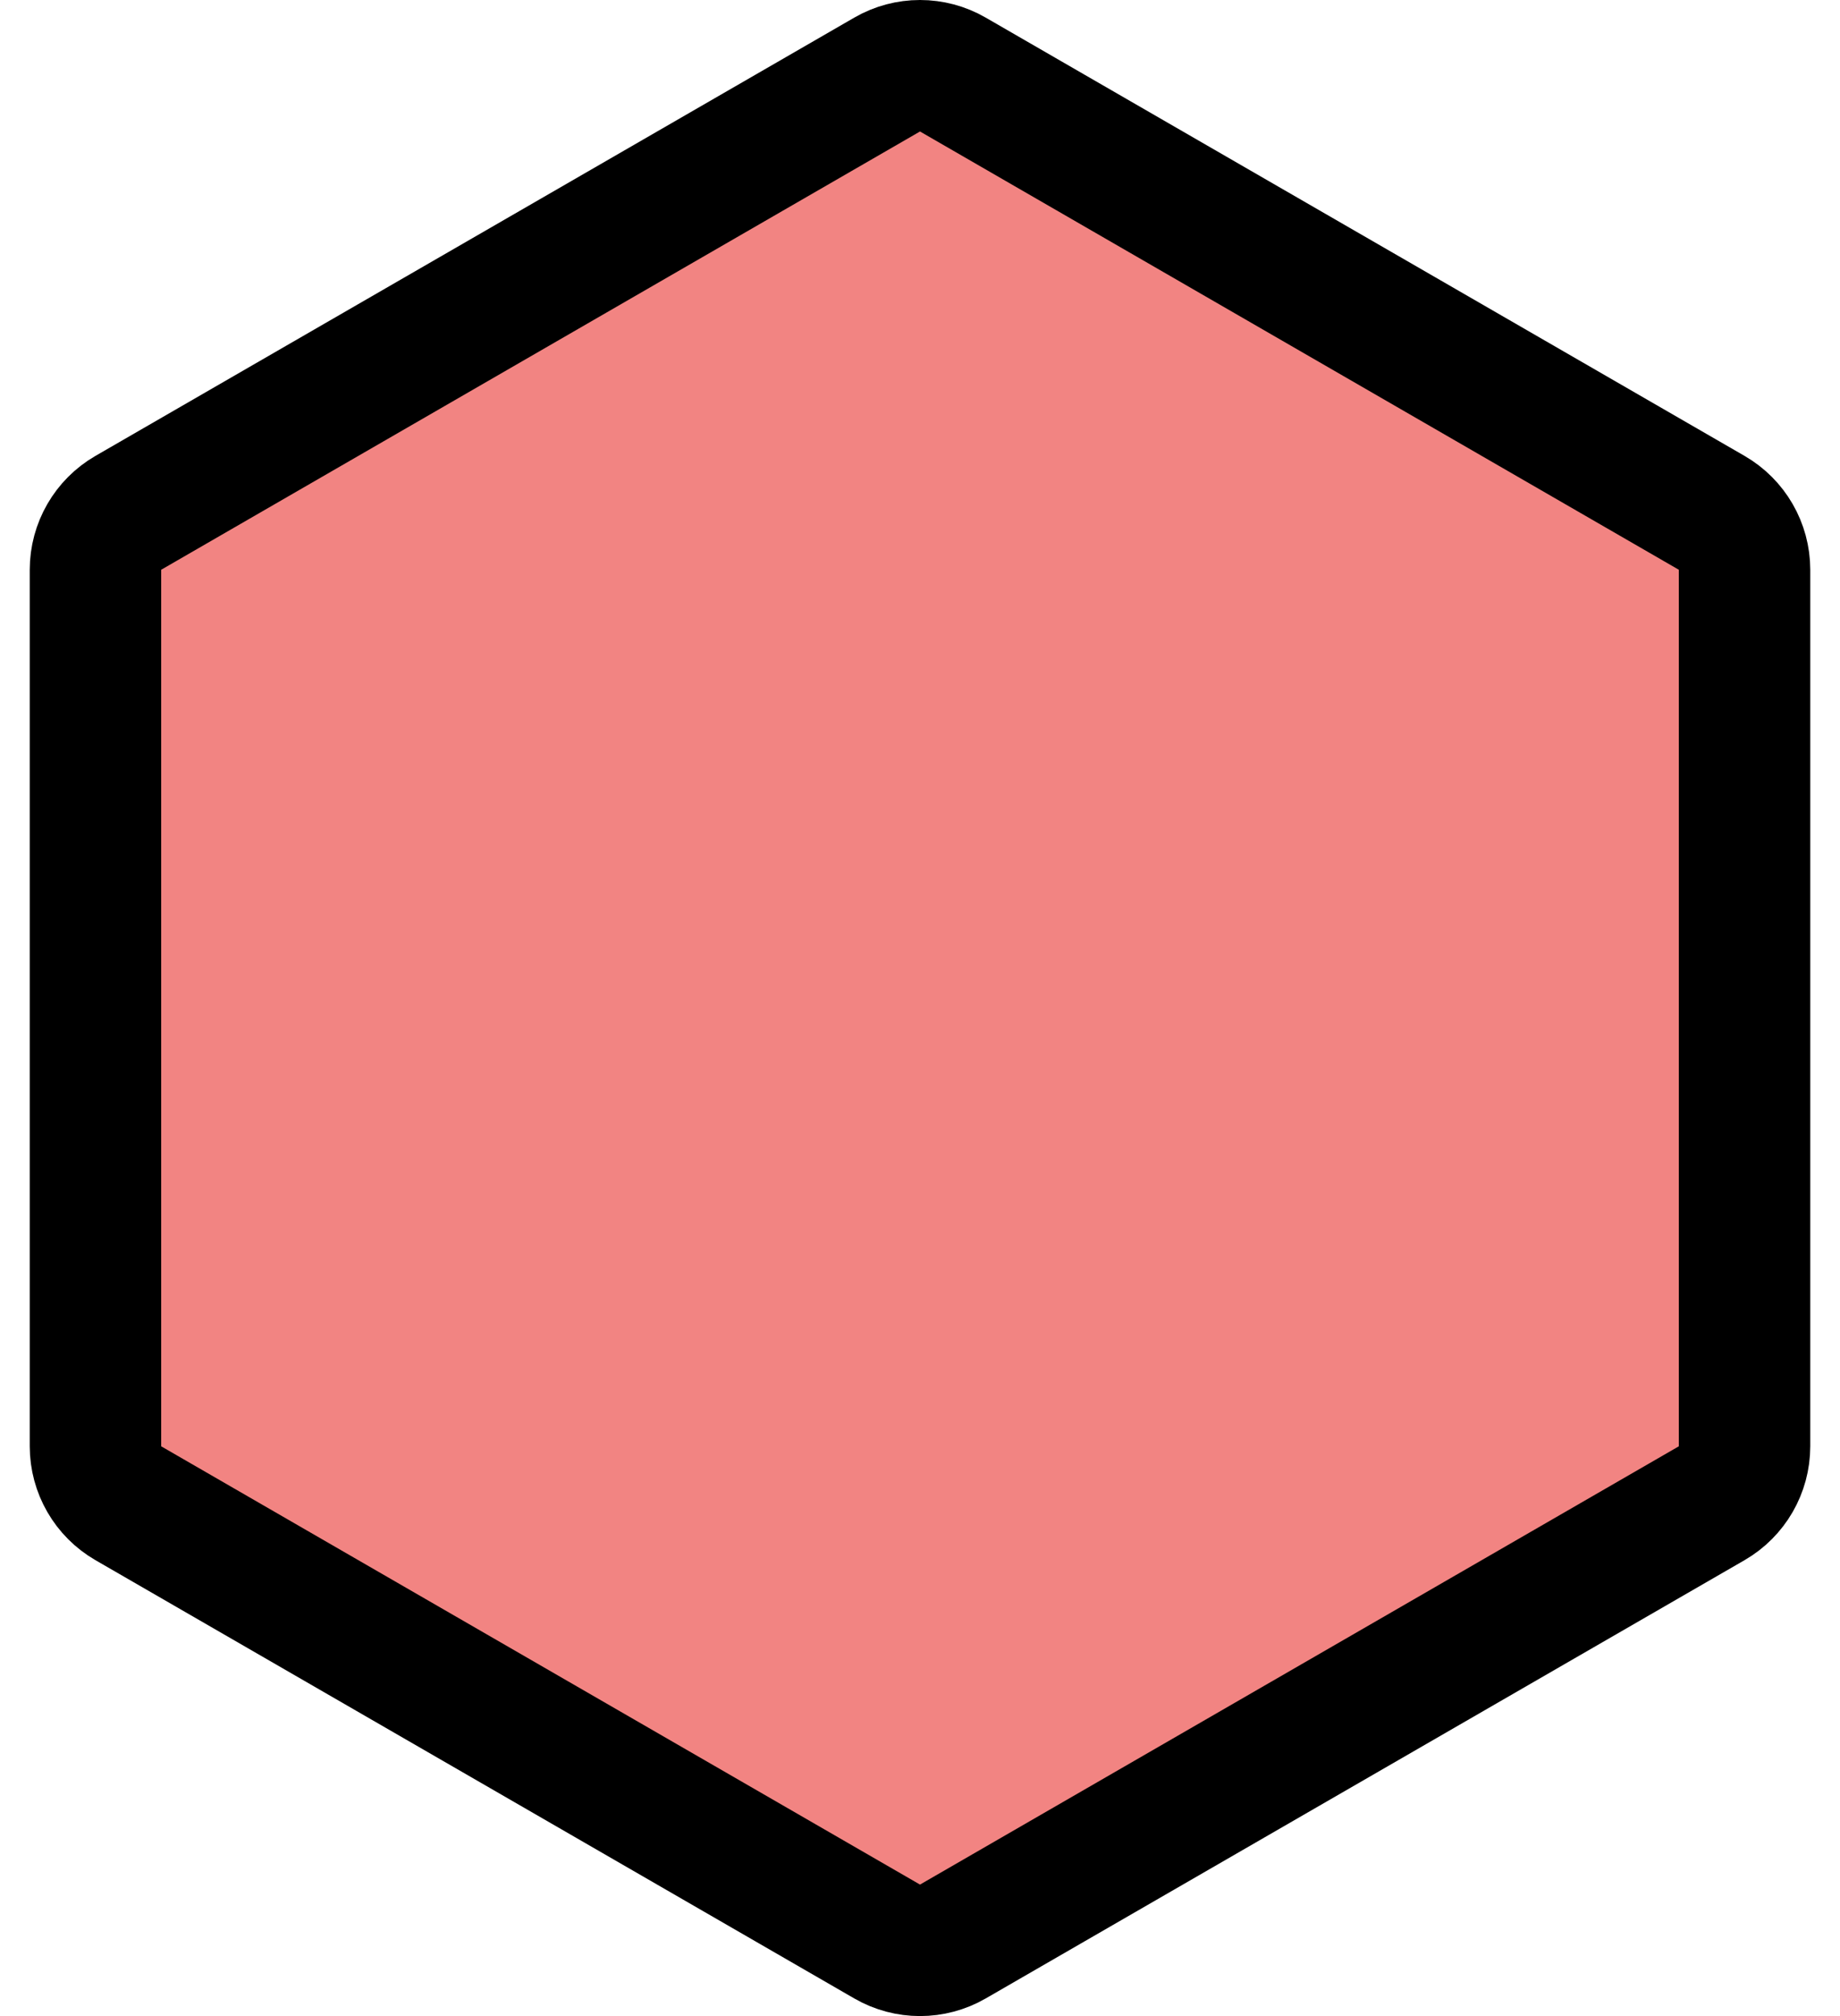<svg width="42" height="46" viewBox="0 0 42 46" fill="#F28482" xmlns="http://www.w3.org/2000/svg">
<path d="M21.75 1.701C21.286 1.433 20.714 1.433 20.25 1.701L2.929 11.701C2.465 11.969 2.179 12.464 2.179 13V33C2.179 33.536 2.465 34.031 2.929 34.299L20.25 44.299C20.714 44.567 21.286 44.567 21.75 44.299L39.071 34.299C39.535 34.031 39.821 33.536 39.821 33V13C39.821 12.464 39.535 11.969 39.071 11.701L21.75 1.701Z" stroke="black" stroke-width="3" stroke-linejoin="round"/>
</svg>
